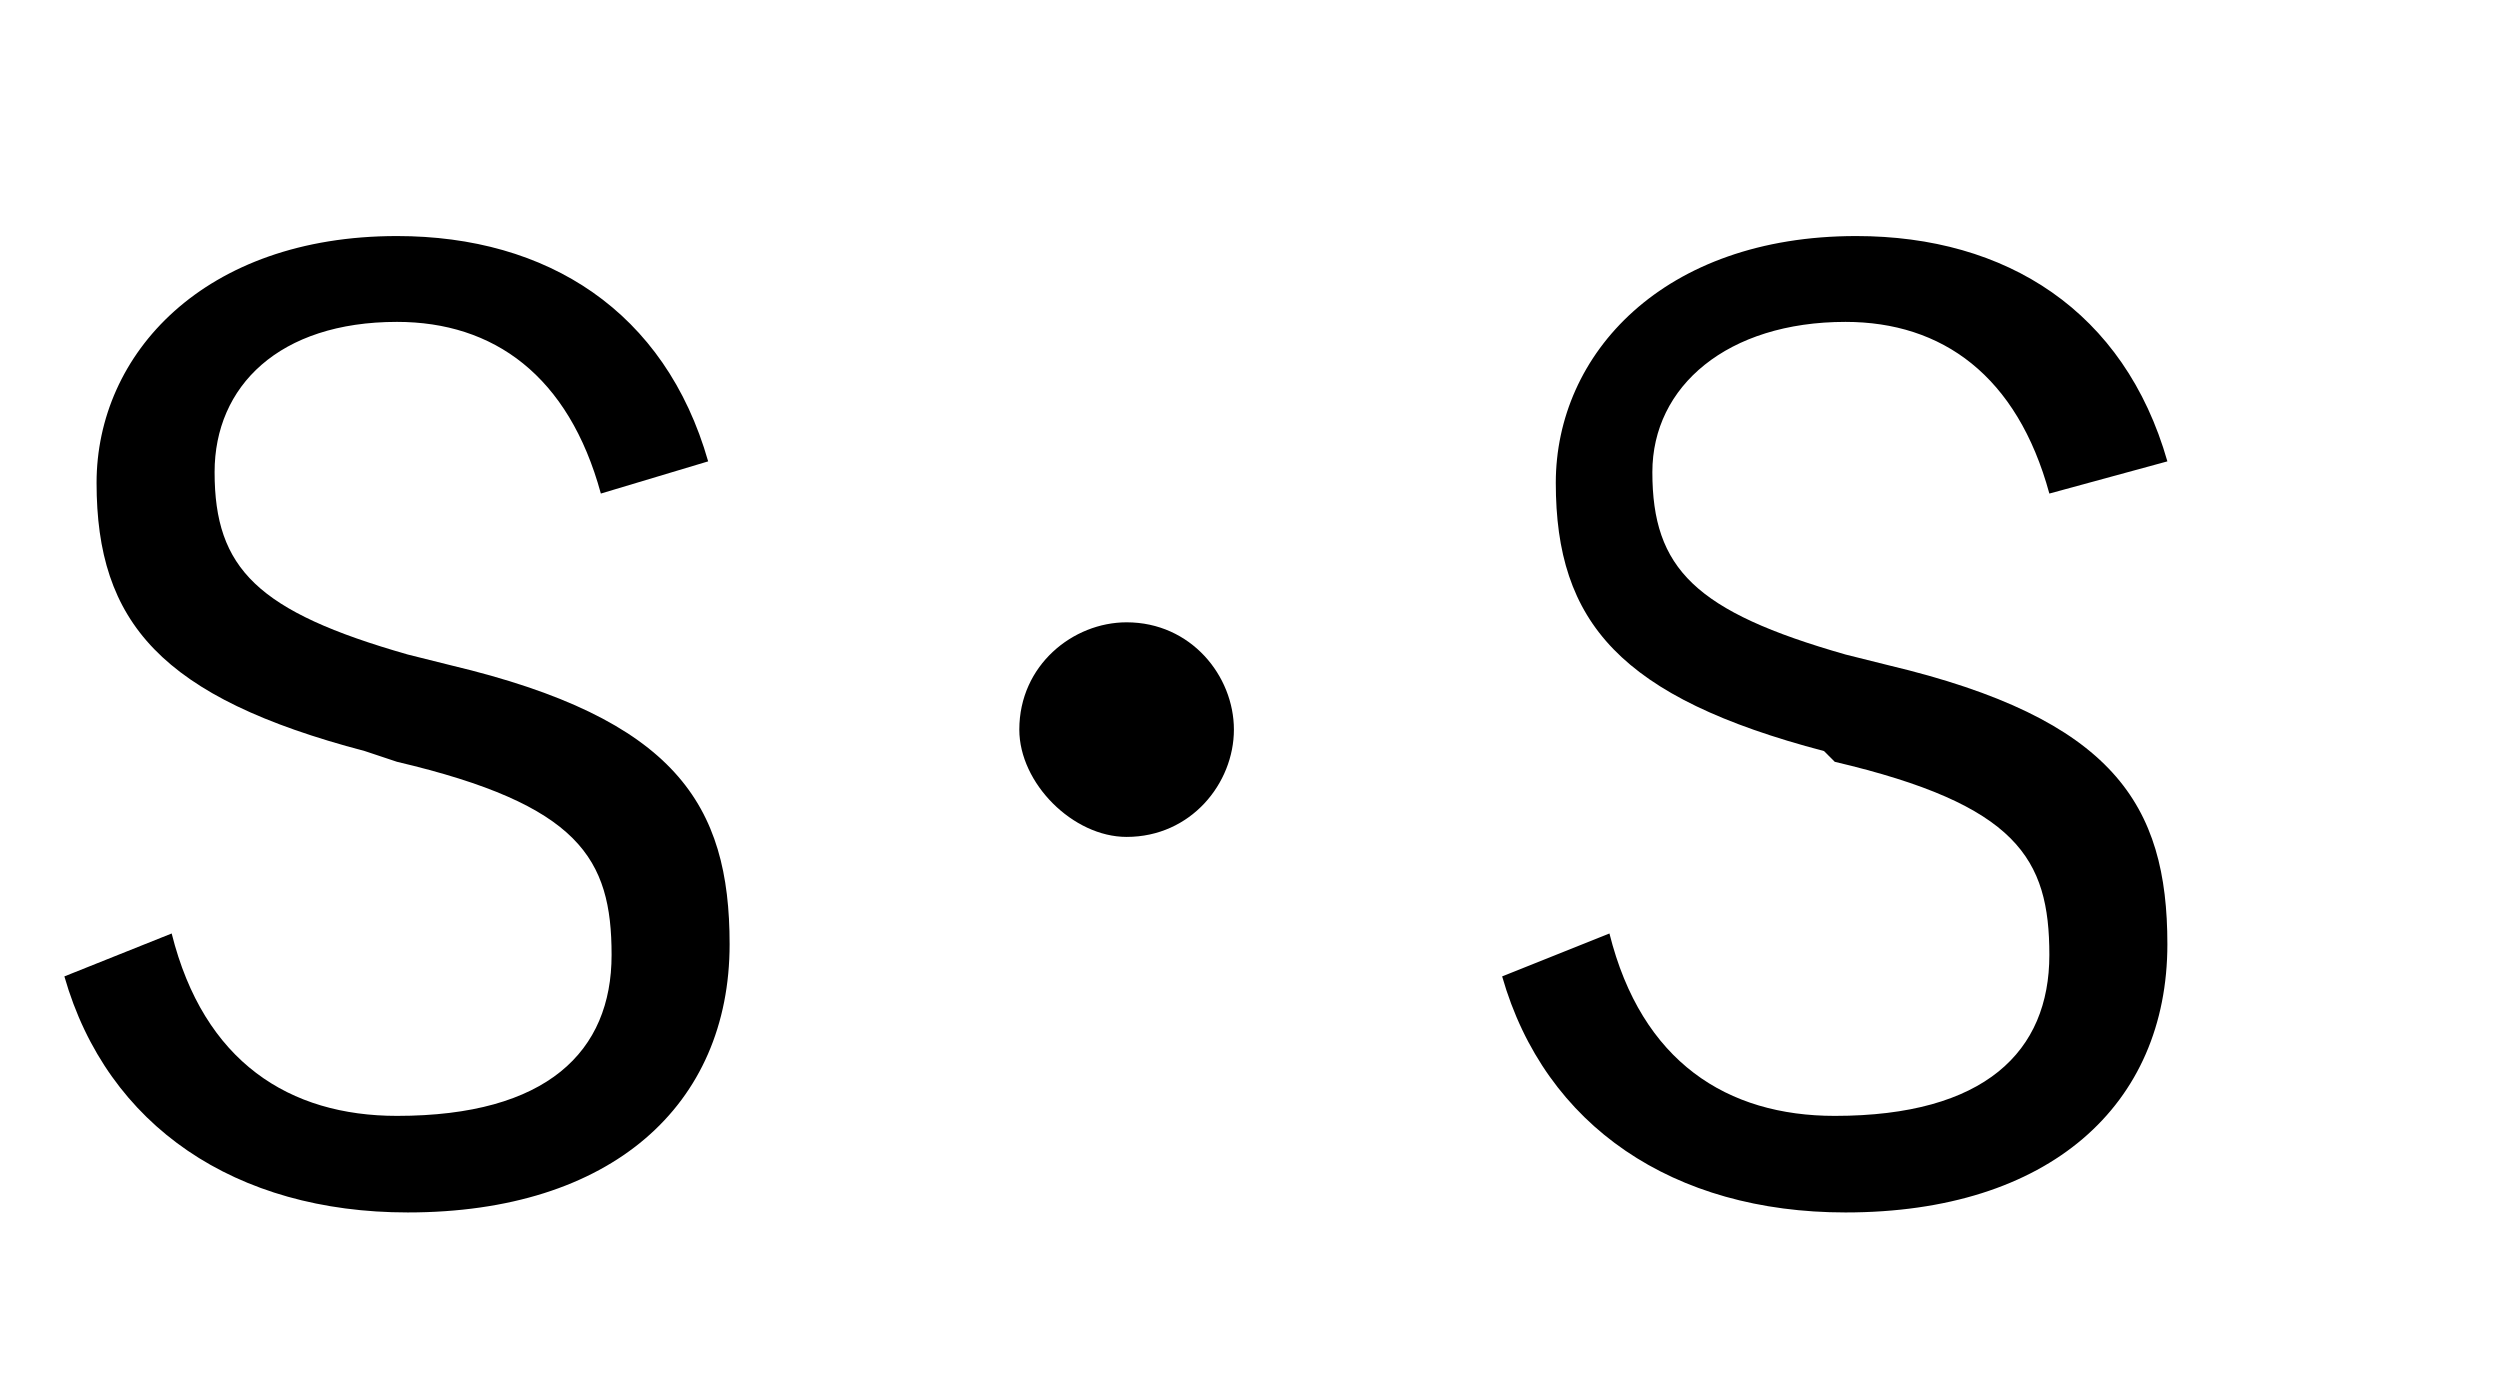 <?xml version="1.0" encoding="utf-8"?>
<!-- Generator: Adobe Illustrator 26.1.0, SVG Export Plug-In . SVG Version: 6.00 Build 0)  -->
<svg version="1.1" id="レイヤー_1" xmlns="http://www.w3.org/2000/svg" xmlns:xlink="http://www.w3.org/1999/xlink" x="0px"
	 y="0px" viewBox="0 0 23.3 13" style="enable-background:new 0 0 23.3 13;" xml:space="preserve">
<style type="text/css">
	.st0{enable-background:new    ;}
</style>
<g class="st0">
	<g>
		<path d="M5.6,4.6C5.3,3.5,4.6,3,3.7,3C2.6,3,2,3.6,2,4.4c0,0.9,0.4,1.3,1.8,1.7l0.4,0.1c2.1,0.5,2.6,1.3,2.6,2.6
			c0,1.5-1.1,2.5-3,2.5c-1.6,0-2.8-0.8-3.2-2.2l1-0.4c0.3,1.2,1.1,1.7,2.1,1.7c1.4,0,2-0.6,2-1.5c0-0.9-0.3-1.4-2-1.8L3.4,7
			C1.5,6.5,0.9,5.8,0.9,4.5c0-1.2,1-2.3,2.8-2.3c1.4,0,2.5,0.7,2.9,2.1L5.6,4.6z"/>
		<path d="M11.5,6.8c0,0.5-0.4,1-1,1c-0.5,0-1-0.5-1-1c0-0.6,0.5-1,1-1C11.1,5.8,11.5,6.3,11.5,6.8z"/>
		<path d="M19.1,4.6c-0.3-1.1-1-1.6-1.9-1.6c-1.1,0-1.8,0.6-1.8,1.4c0,0.9,0.4,1.3,1.8,1.7l0.4,0.1c2.1,0.5,2.6,1.3,2.6,2.6
			c0,1.5-1.1,2.5-3,2.5c-1.6,0-2.8-0.8-3.2-2.2l1-0.4c0.3,1.2,1.1,1.7,2.1,1.7c1.4,0,2-0.6,2-1.5c0-0.9-0.3-1.4-2-1.8L17,7
			c-1.9-0.5-2.5-1.2-2.5-2.5c0-1.2,1-2.3,2.8-2.3c1.4,0,2.5,0.7,2.9,2.1L19.1,4.6z"/>
	</g>
</g>
</svg>
